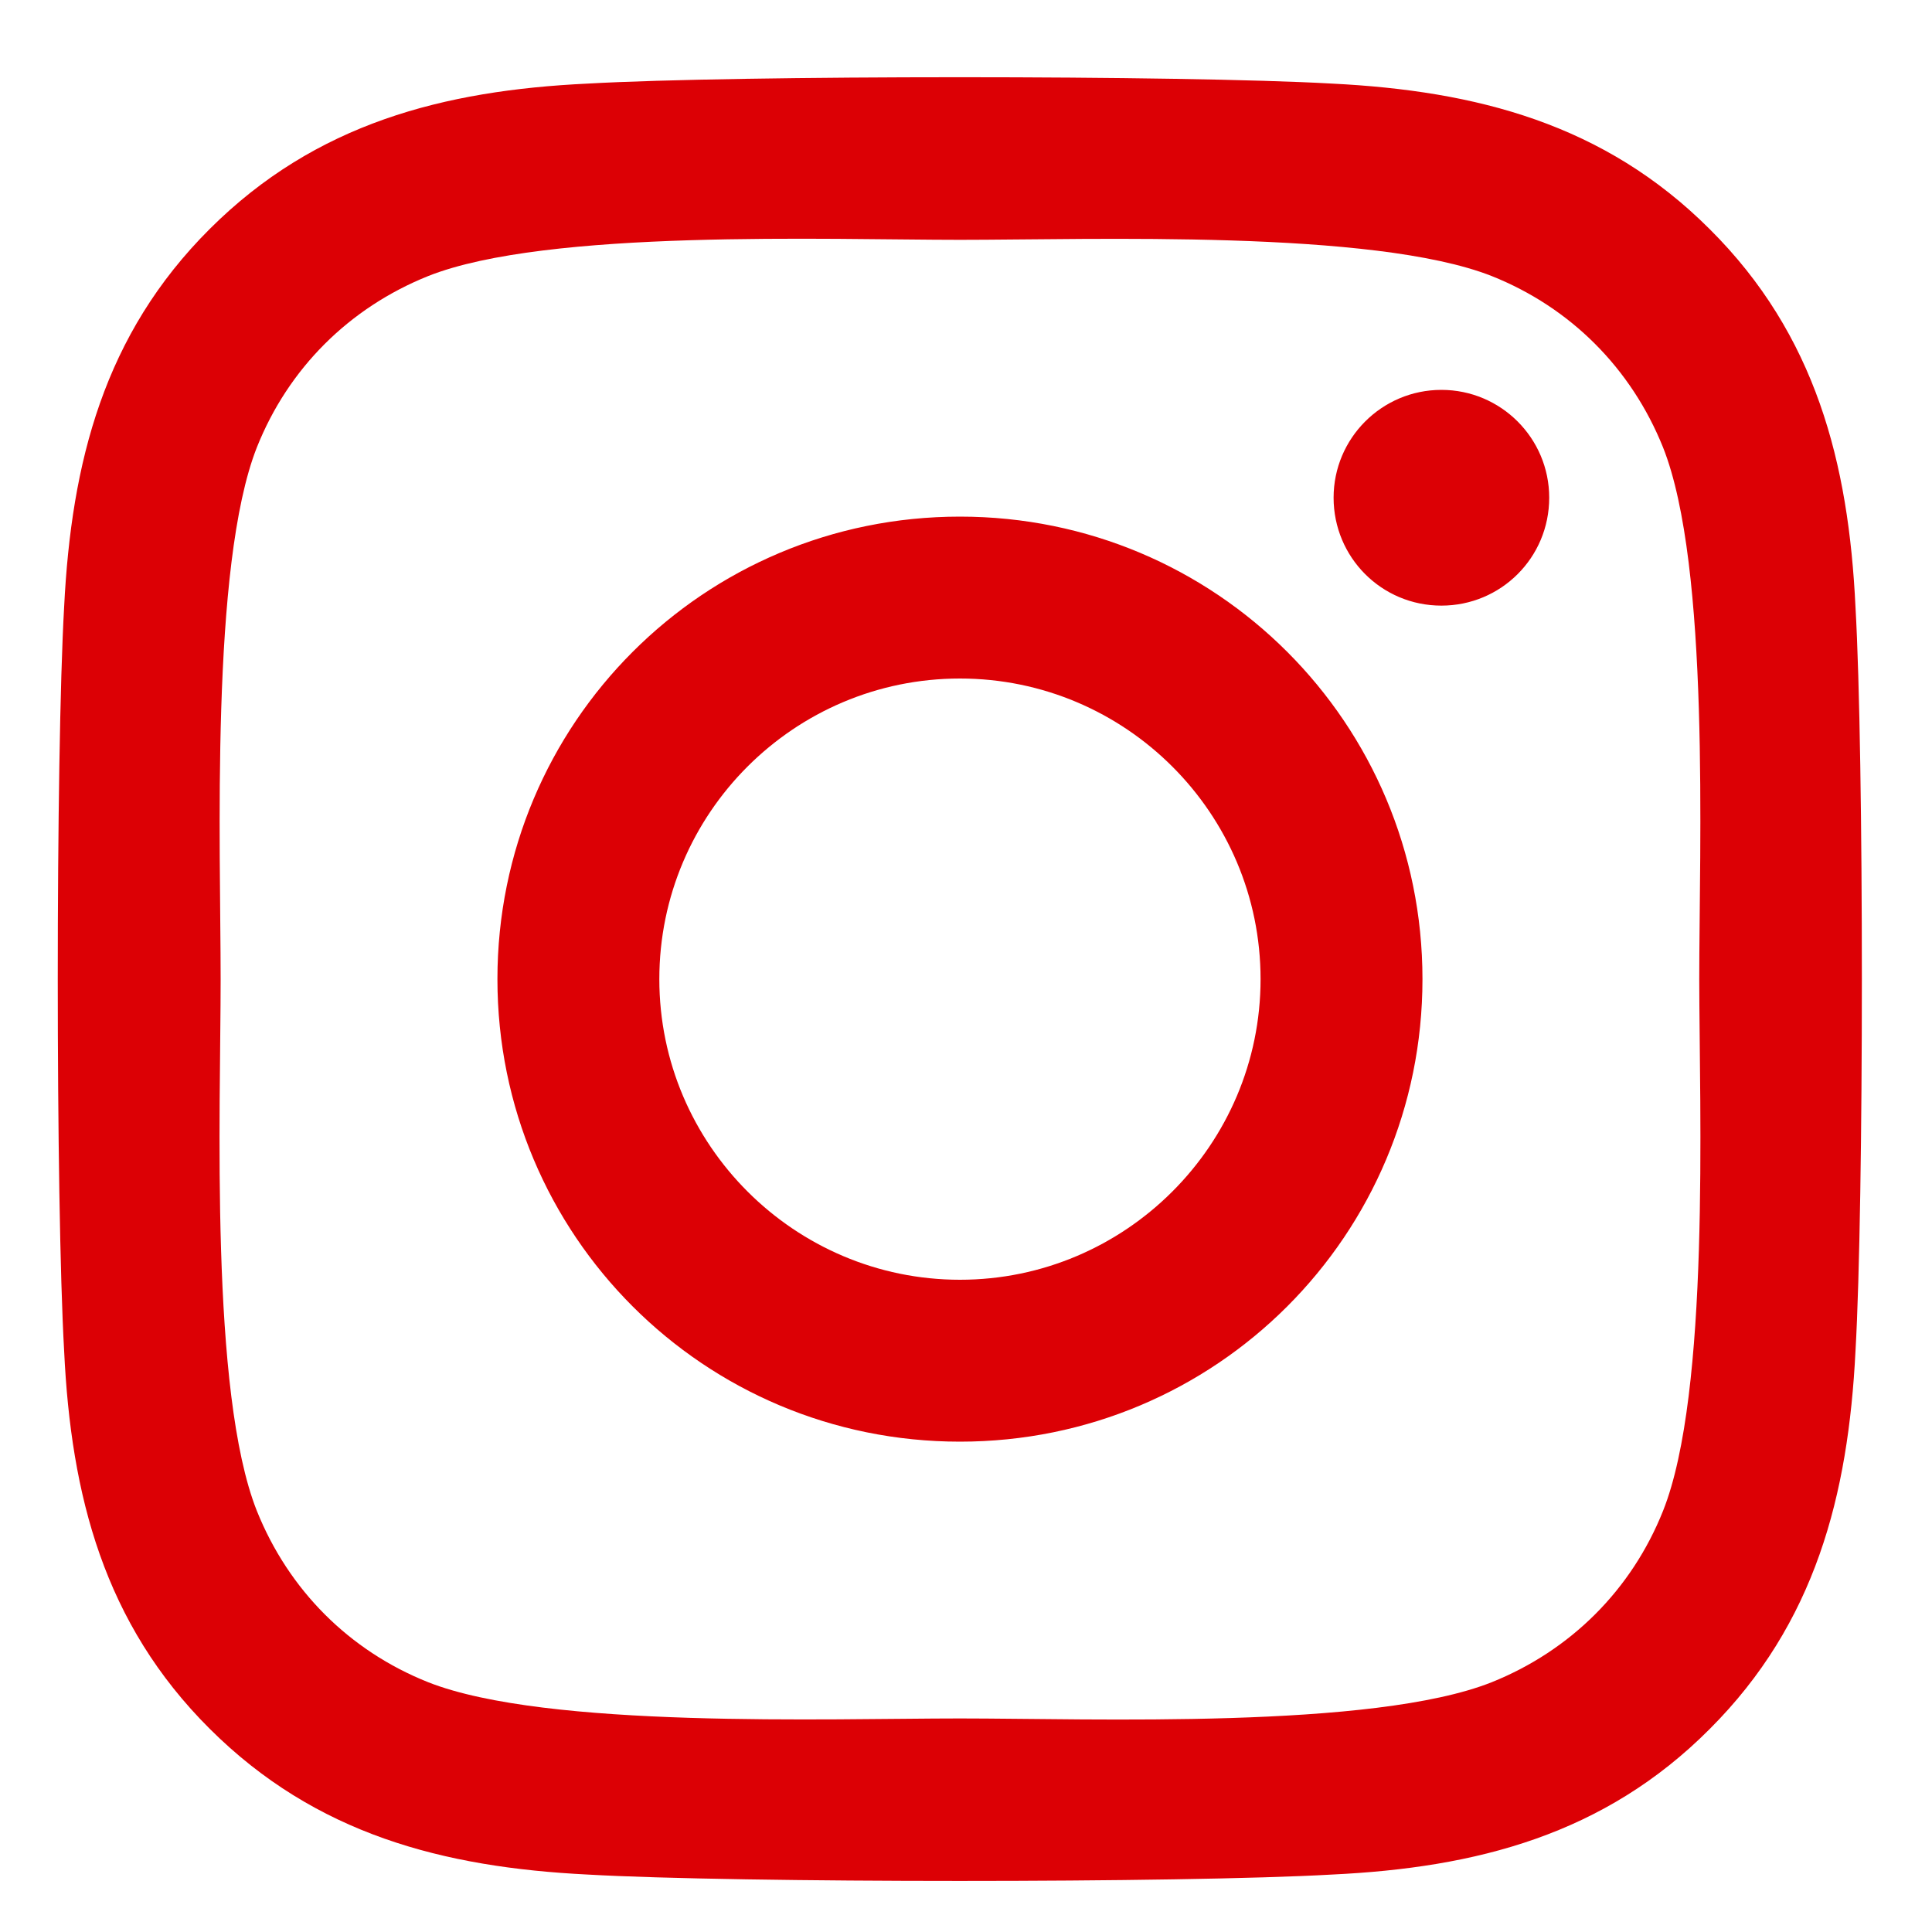 <?xml version="1.0" encoding="utf-8"?>
<!-- Generator: Adobe Illustrator 26.4.1, SVG Export Plug-In . SVG Version: 6.00 Build 0)  -->
<svg version="1.1" id="Layer_1" xmlns="http://www.w3.org/2000/svg" xmlns:xlink="http://www.w3.org/1999/xlink" x="0px" y="0px"
	 viewBox="0 0 15 15" style="enable-background:new 0 0 15 15;" xml:space="preserve">
<style type="text/css">
	.st0{fill:#DC0005;}
</style>
<g id="Symbols">
	<g id="D_x2F_Buttons_x2F_instagram" transform="translate(-10, -10)">
		<path id="Shape" class="st0" d="M17.453,14.011c-1.988,0-3.591,1.603-3.591,3.591
			s1.603,3.591,3.591,3.591s3.591-1.603,3.591-3.591S19.441,14.011,17.453,14.011z
			 M17.453,19.936c-1.284,0-2.334-1.047-2.334-2.334
			c0-1.288,1.047-2.334,2.334-2.334s2.334,1.047,2.334,2.334
			C19.787,18.889,18.737,19.936,17.453,19.936L17.453,19.936z M22.028,13.864
			c0-0.462-0.375-0.837-0.837-0.837s-0.837,0.375-0.837,0.837
			c0,0.463,0.372,0.838,0.837,0.838C21.653,14.702,22.028,14.33,22.028,13.864z
			 M24.406,14.714c-0.053-1.122-0.309-2.116-1.131-2.934
			c-0.819-0.819-1.812-1.075-2.934-1.131c-1.156-0.066-4.622-0.066-5.778,0
			c-1.119,0.053-2.113,0.309-2.934,1.128c-0.822,0.819-1.075,1.812-1.131,2.934
			c-0.066,1.156-0.066,4.622,0,5.778c0.053,1.122,0.309,2.116,1.131,2.934
			c0.822,0.819,1.812,1.075,2.934,1.131c1.156,0.066,4.622,0.066,5.778,0
			c1.122-0.053,2.116-0.309,2.934-1.131c0.819-0.819,1.075-1.812,1.131-2.934
			C24.472,19.333,24.472,15.87,24.406,14.714L24.406,14.714z M22.912,21.73
			c-0.244,0.612-0.716,1.084-1.331,1.331c-0.922,0.366-3.109,0.281-4.128,0.281
			c-1.019,0-3.209,0.081-4.128-0.281c-0.613-0.244-1.084-0.716-1.331-1.331
			c-0.366-0.922-0.281-3.109-0.281-4.128c0-1.019-0.081-3.209,0.281-4.128
			c0.244-0.613,0.716-1.084,1.331-1.331c0.922-0.366,3.109-0.281,4.128-0.281
			c1.019,0,3.209-0.081,4.128,0.281c0.612,0.244,1.084,0.716,1.331,1.331
			c0.366,0.922,0.281,3.109,0.281,4.128C23.194,18.62,23.278,20.811,22.912,21.73z"/>
	</g>
</g>
</svg>
